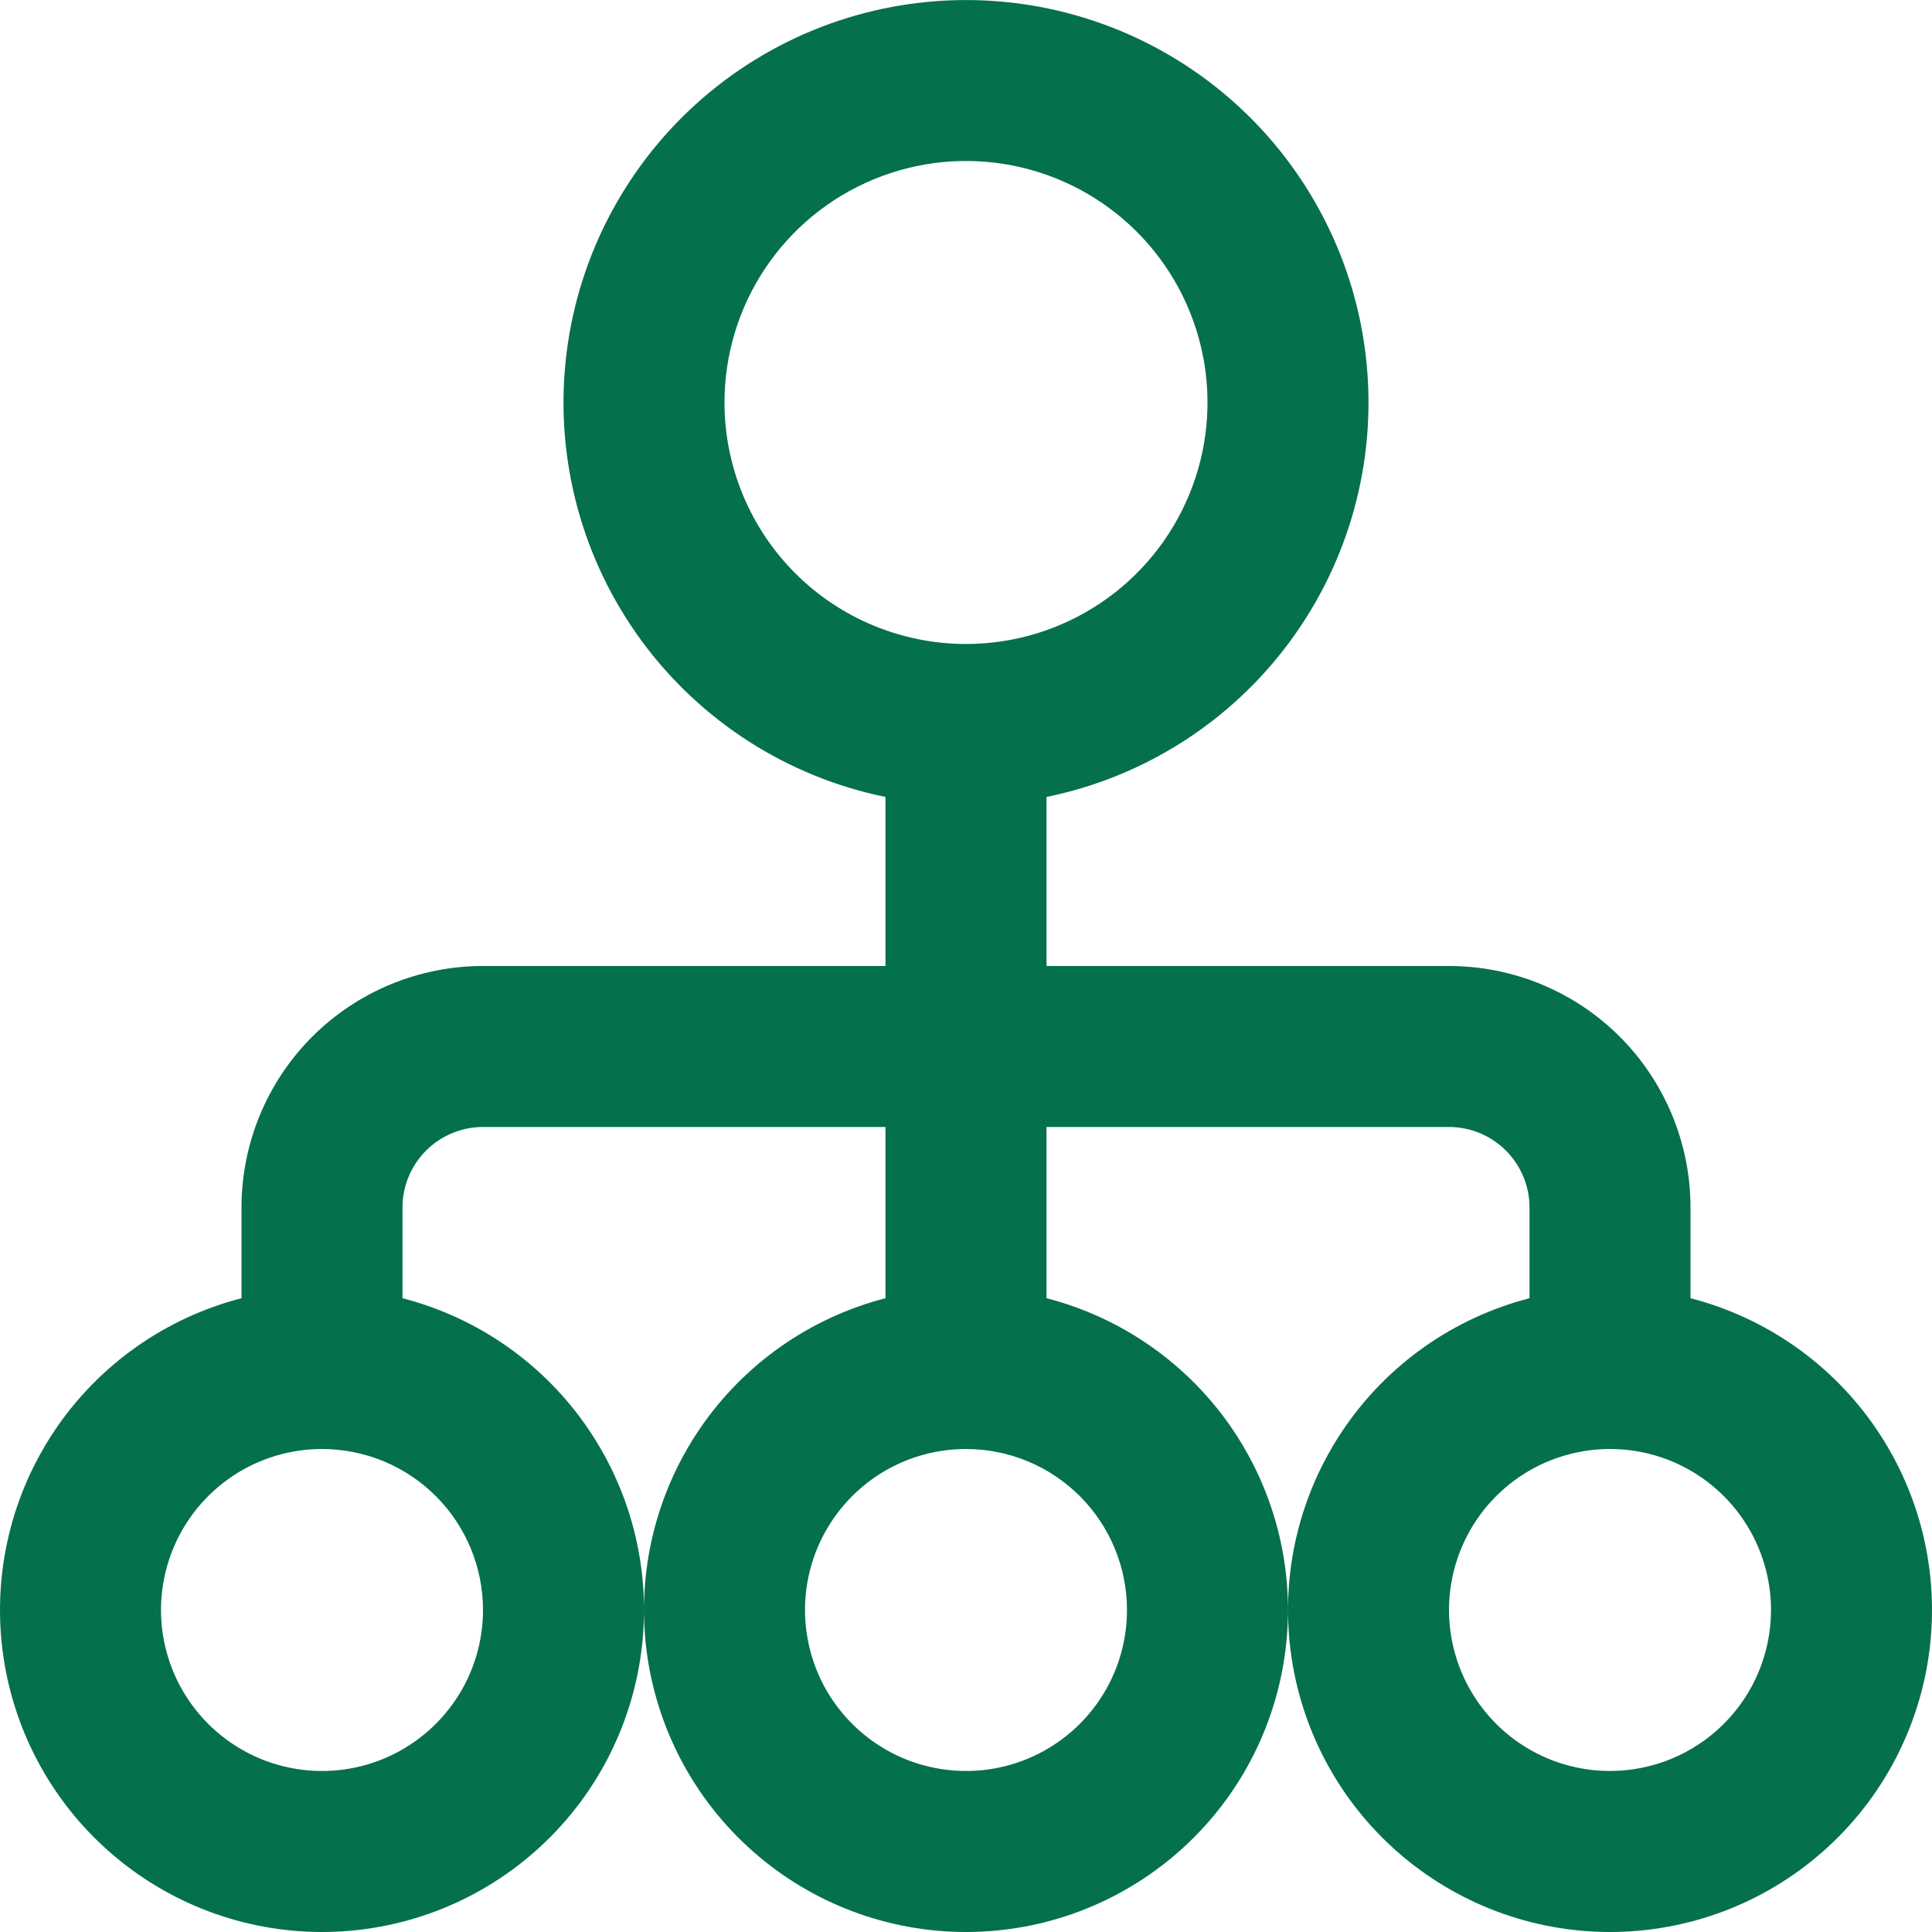 <?xml version="1.0" encoding="UTF-8"?> <svg xmlns="http://www.w3.org/2000/svg" width="40" height="40" viewBox="0 0 40 40" fill="none"><path d="M35 26.878V25C35 23.674 34.473 22.402 33.536 21.464C32.598 20.526 31.326 20 30 20H21.667V16.5C23.69 16.087 25.488 14.937 26.712 13.274C27.936 11.61 28.499 9.552 28.291 7.497C28.084 5.443 27.12 3.538 25.589 2.153C24.057 0.768 22.065 0.001 20 0.001C17.935 0.001 15.943 0.768 14.411 2.153C12.88 3.538 11.916 5.443 11.709 7.497C11.501 9.552 12.064 11.61 13.288 13.274C14.512 14.937 16.31 16.087 18.333 16.5V20H10C8.674 20 7.402 20.526 6.464 21.464C5.527 22.402 5 23.674 5 25V26.878C3.429 27.284 2.06 28.248 1.149 29.591C0.238 30.934 -0.151 32.563 0.053 34.173C0.258 35.783 1.042 37.263 2.26 38.335C3.477 39.408 5.044 40 6.667 40C8.289 40 9.856 39.408 11.074 38.335C12.291 37.263 13.076 35.783 13.28 34.173C13.485 32.563 13.095 30.934 12.184 29.591C11.274 28.248 9.904 27.284 8.333 26.878V25C8.333 24.558 8.509 24.134 8.822 23.821C9.134 23.509 9.558 23.333 10 23.333H18.333V26.878C16.762 27.284 15.393 28.248 14.482 29.591C13.572 30.934 13.182 32.563 13.386 34.173C13.591 35.783 14.376 37.263 15.593 38.335C16.811 39.408 18.377 40 20 40C21.623 40 23.19 39.408 24.407 38.335C25.625 37.263 26.409 35.783 26.613 34.173C26.818 32.563 26.428 30.934 25.518 29.591C24.607 28.248 23.238 27.284 21.667 26.878V23.333H30C30.442 23.333 30.866 23.509 31.178 23.821C31.491 24.134 31.667 24.558 31.667 25V26.878C30.096 27.284 28.726 28.248 27.816 29.591C26.905 30.934 26.515 32.563 26.72 34.173C26.924 35.783 27.709 37.263 28.926 38.335C30.144 39.408 31.711 40 33.333 40C34.956 40 36.523 39.408 37.74 38.335C38.958 37.263 39.742 35.783 39.947 34.173C40.151 32.563 39.762 30.934 38.851 29.591C37.94 28.248 36.571 27.284 35 26.878ZM15 8.333C15 7.344 15.293 6.377 15.843 5.555C16.392 4.733 17.173 4.092 18.087 3.714C19 3.335 20.006 3.236 20.976 3.429C21.945 3.622 22.836 4.098 23.536 4.798C24.235 5.497 24.711 6.388 24.904 7.358C25.097 8.328 24.998 9.333 24.619 10.246C24.241 11.16 23.6 11.941 22.778 12.49C21.956 13.04 20.989 13.333 20 13.333C18.674 13.333 17.402 12.806 16.465 11.869C15.527 10.931 15 9.659 15 8.333ZM10 33.333C10 33.992 9.805 34.637 9.438 35.185C9.072 35.733 8.551 36.16 7.942 36.413C7.333 36.665 6.663 36.731 6.016 36.602C5.37 36.474 4.776 36.156 4.31 35.69C3.843 35.224 3.526 34.63 3.397 33.983C3.269 33.337 3.335 32.667 3.587 32.057C3.839 31.448 4.267 30.928 4.815 30.561C5.363 30.195 6.007 30 6.667 30C7.551 30 8.399 30.351 9.024 30.976C9.649 31.601 10 32.449 10 33.333ZM23.333 33.333C23.333 33.992 23.138 34.637 22.772 35.185C22.405 35.733 21.885 36.16 21.276 36.413C20.666 36.665 19.996 36.731 19.35 36.602C18.703 36.474 18.109 36.156 17.643 35.69C17.177 35.224 16.859 34.63 16.731 33.983C16.602 33.337 16.668 32.667 16.92 32.057C17.173 31.448 17.6 30.928 18.148 30.561C18.696 30.195 19.341 30 20 30C20.884 30 21.732 30.351 22.357 30.976C22.982 31.601 23.333 32.449 23.333 33.333ZM33.333 36.666C32.674 36.666 32.03 36.471 31.481 36.105C30.933 35.738 30.506 35.218 30.254 34.609C30.002 34 29.935 33.329 30.064 32.683C30.193 32.036 30.51 31.442 30.976 30.976C31.442 30.51 32.036 30.192 32.683 30.064C33.33 29.935 34 30.001 34.609 30.253C35.218 30.506 35.739 30.933 36.105 31.481C36.471 32.029 36.667 32.674 36.667 33.333C36.667 34.217 36.316 35.065 35.69 35.69C35.065 36.315 34.217 36.666 33.333 36.666Z" fill="#05704C"></path></svg> 